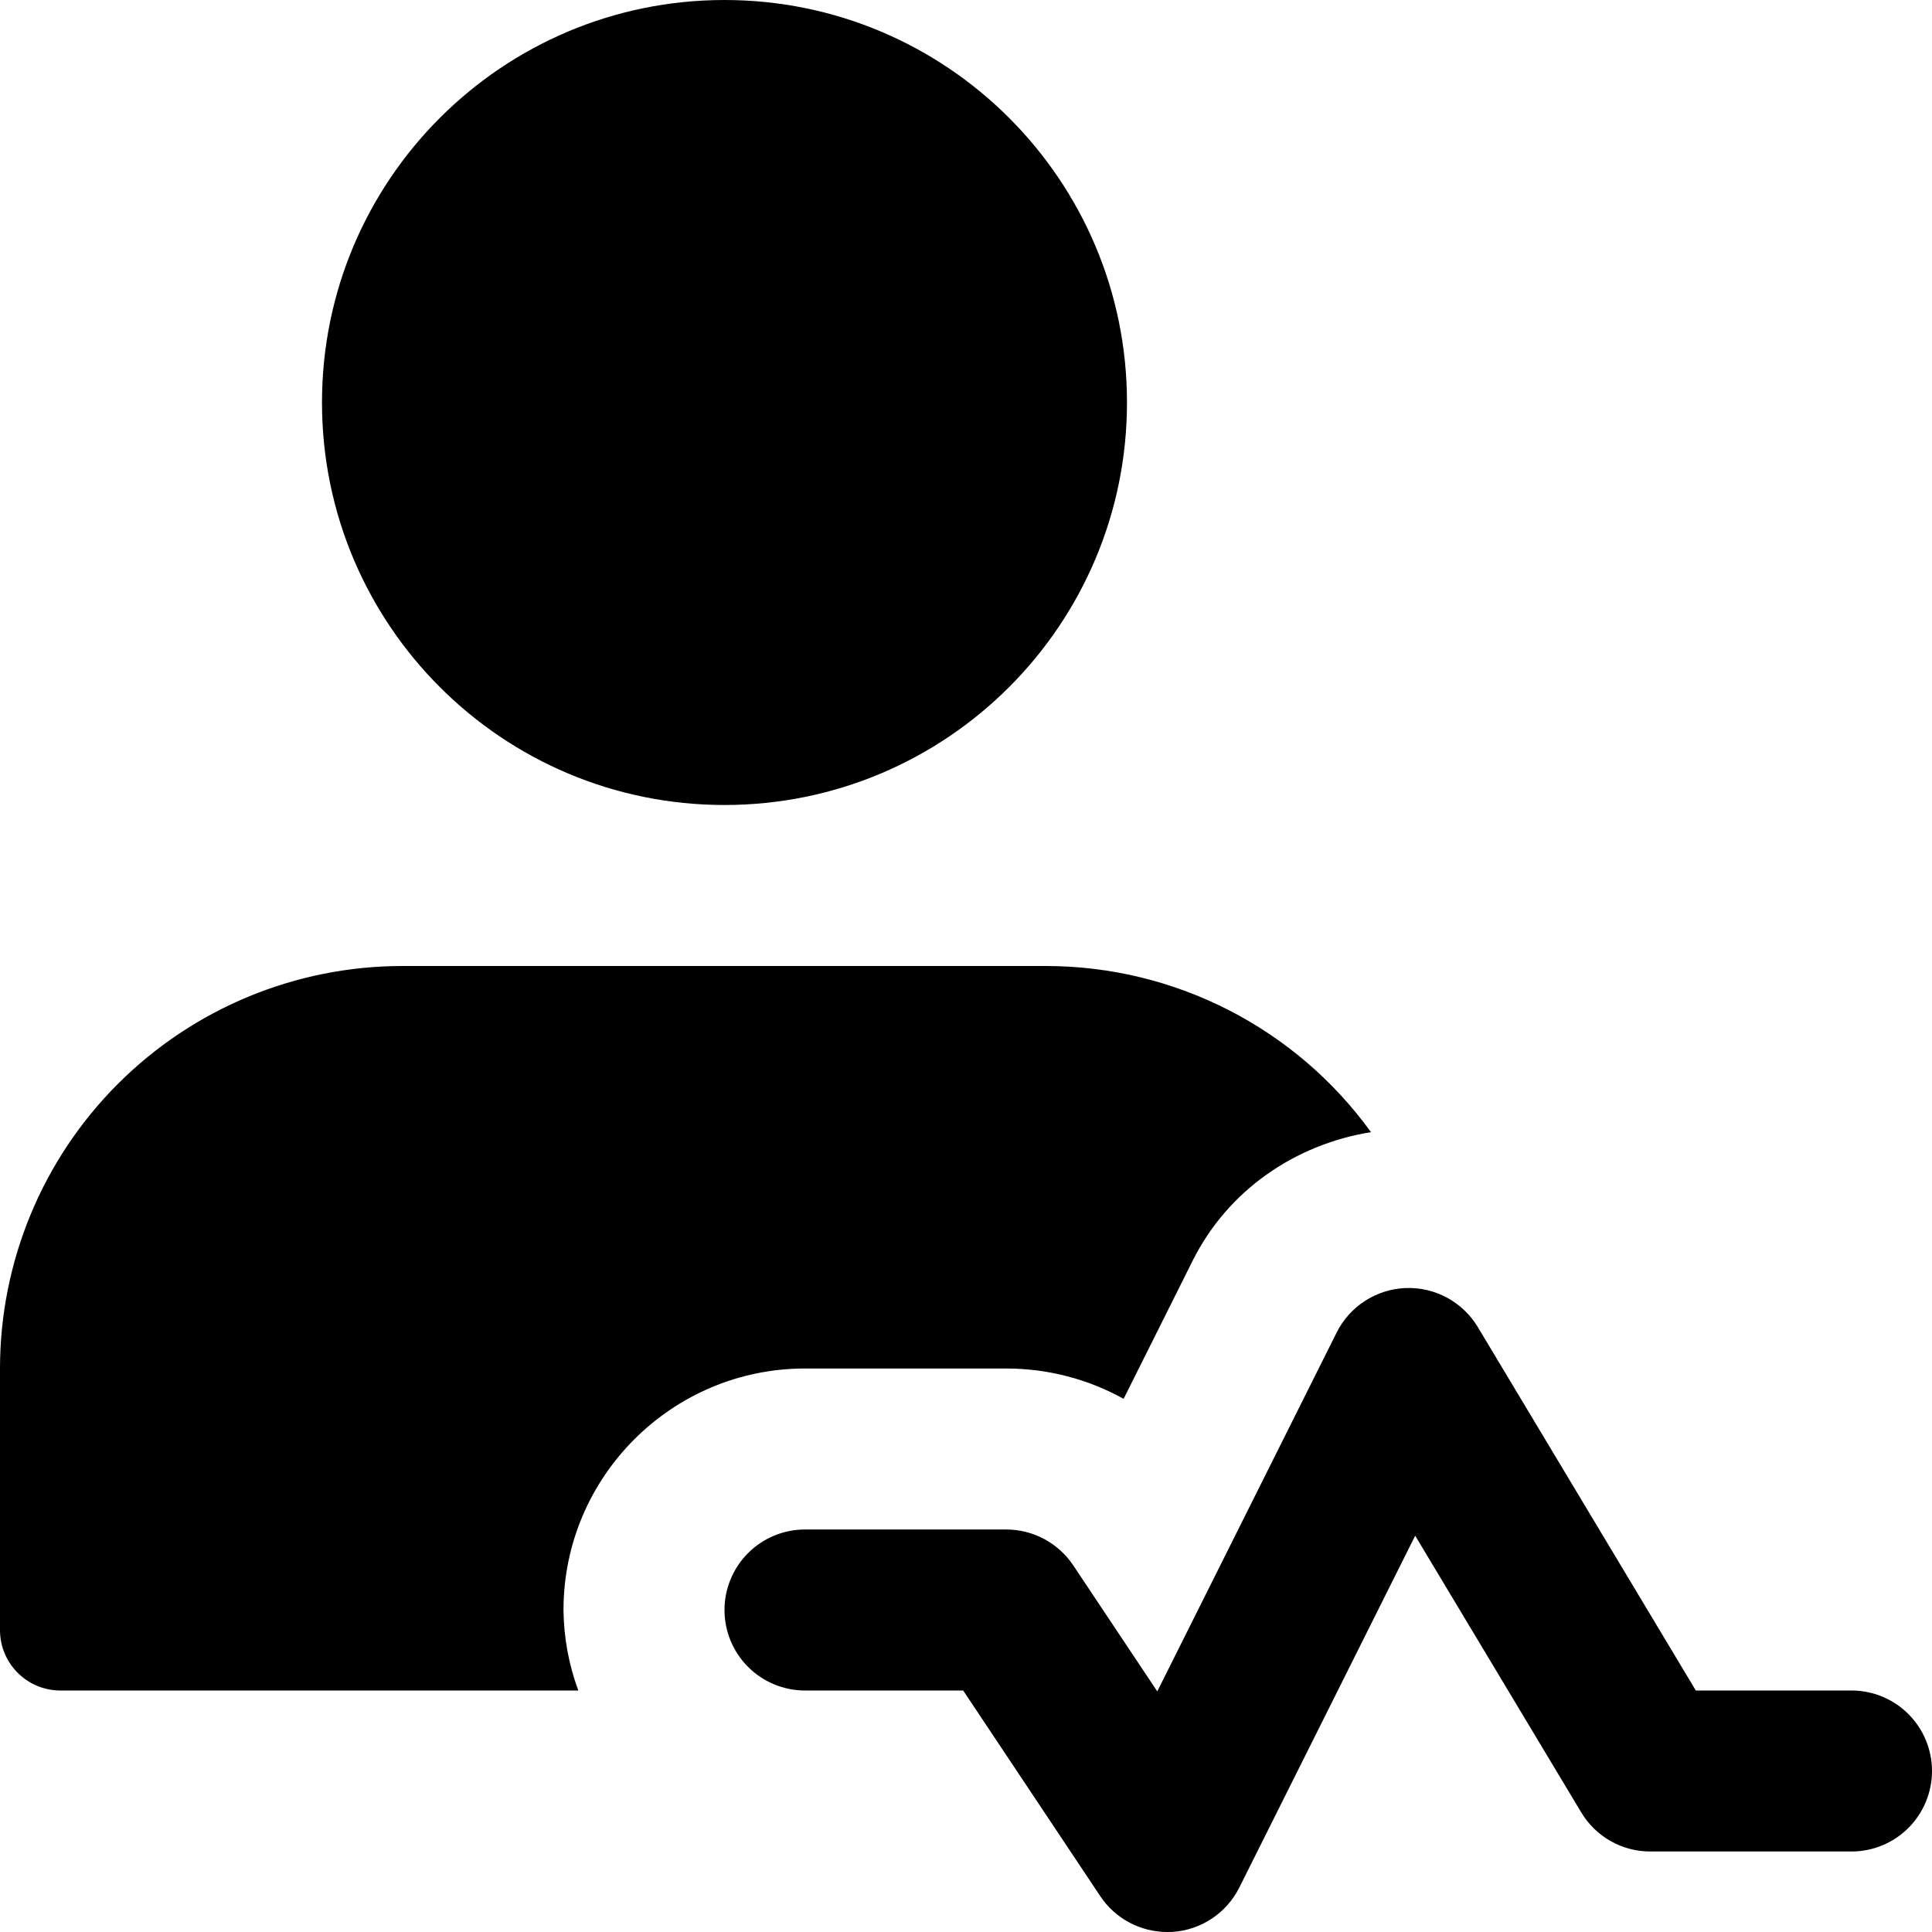 <svg width="215" height="215" viewBox="0 0 215 215" fill="none" xmlns="http://www.w3.org/2000/svg">
<path d="M129.896 215C128.421 215 126.97 214.636 125.669 213.941C124.369 213.245 123.261 212.24 122.443 211.013L107.186 188.125H89.583C87.207 188.125 84.929 187.181 83.249 185.501C81.569 183.821 80.625 181.542 80.625 179.166C80.625 176.791 81.569 174.512 83.249 172.832C84.929 171.152 87.207 170.208 89.583 170.208H111.979C114.971 170.208 117.766 171.704 119.432 174.195L128.785 188.223L148.753 148.278C149.472 146.844 150.563 145.629 151.912 144.761C153.261 143.892 154.818 143.401 156.421 143.338C158.024 143.276 159.614 143.645 161.026 144.407C162.438 145.168 163.62 146.295 164.448 147.669L188.716 188.125H206.042C208.418 188.125 210.696 189.069 212.376 190.749C214.056 192.429 215 194.707 215 197.083C215 199.459 214.056 201.738 212.376 203.418C210.696 205.098 208.418 206.041 206.042 206.041H183.646C182.1 206.042 180.58 205.642 179.235 204.881C177.889 204.119 176.764 203.022 175.969 201.697L157.487 170.898L137.914 210.055C136.48 212.913 133.64 214.794 130.451 214.991L129.896 215Z" fill="black"/>
<path d="M80.624 89.583C105.361 89.583 125.415 69.529 125.415 44.792C125.415 20.054 105.361 0 80.624 0C55.886 0 35.832 20.054 35.832 44.792C35.832 69.529 55.886 89.583 80.624 89.583Z" fill="black"/>
<path d="M62.708 179.167C62.708 164.35 74.766 152.292 89.583 152.292H111.979C116.629 152.292 121.108 153.483 125.04 155.669L132.736 140.27C136.65 132.467 144.104 127.352 152.569 125.99C148.438 120.275 143.012 115.621 136.735 112.407C130.459 109.193 123.51 107.511 116.458 107.5H44.792C32.912 107.5 21.519 112.219 13.119 120.619C4.719 129.019 0 140.412 0 152.292L0 181.406C0 185.115 3.01 188.125 6.719 188.125H64.357C63.296 185.256 62.738 182.225 62.708 179.167Z" fill="black"/>
</svg>
